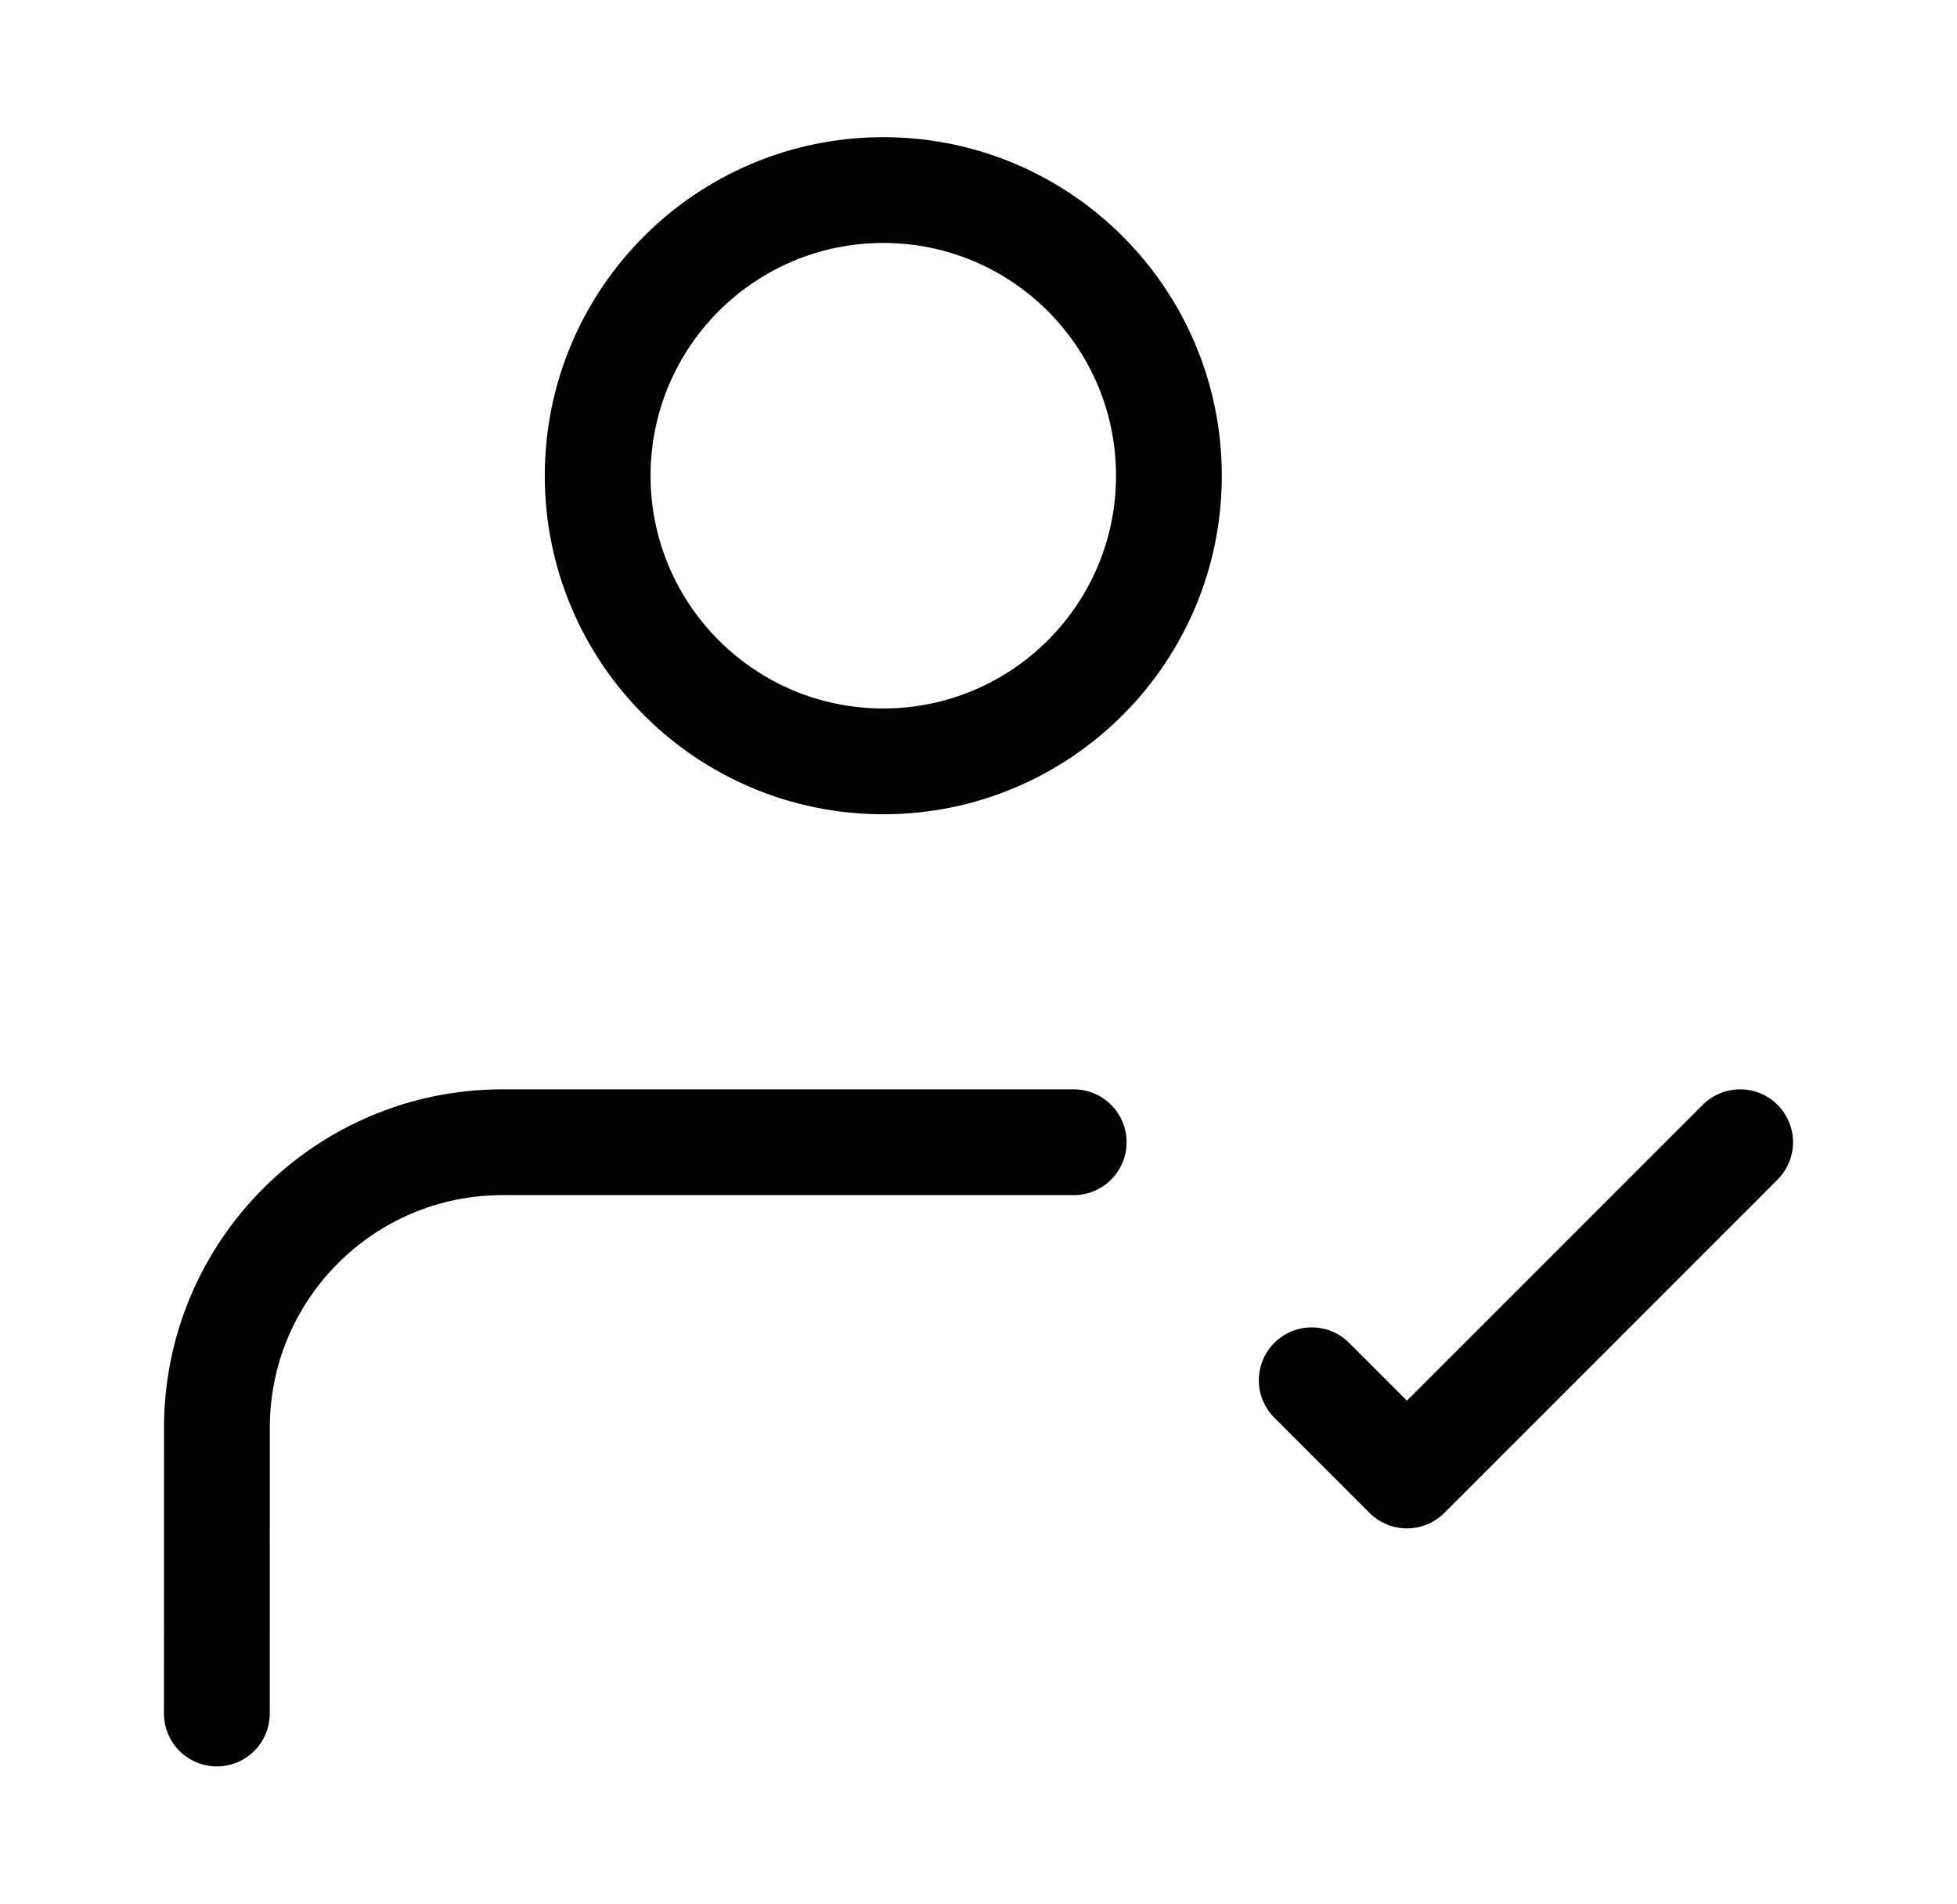 <svg width="37" height="36" viewBox="0 0 37 36" fill="none" xmlns="http://www.w3.org/2000/svg">
<path d="M4.1 32.393L4.101 26.993C4.101 24.011 6.518 21.593 9.501 21.593H20.3M24.8 26.093L26.6 27.893L32.9 21.593M22.1 8.993C22.1 11.976 19.682 14.393 16.7 14.393C13.718 14.393 11.3 11.976 11.3 8.993C11.3 6.011 13.718 3.593 16.7 3.593C19.682 3.593 22.1 6.011 22.1 8.993Z" stroke="black" stroke-width="2" stroke-linecap="round" stroke-linejoin="round"/>
</svg>
